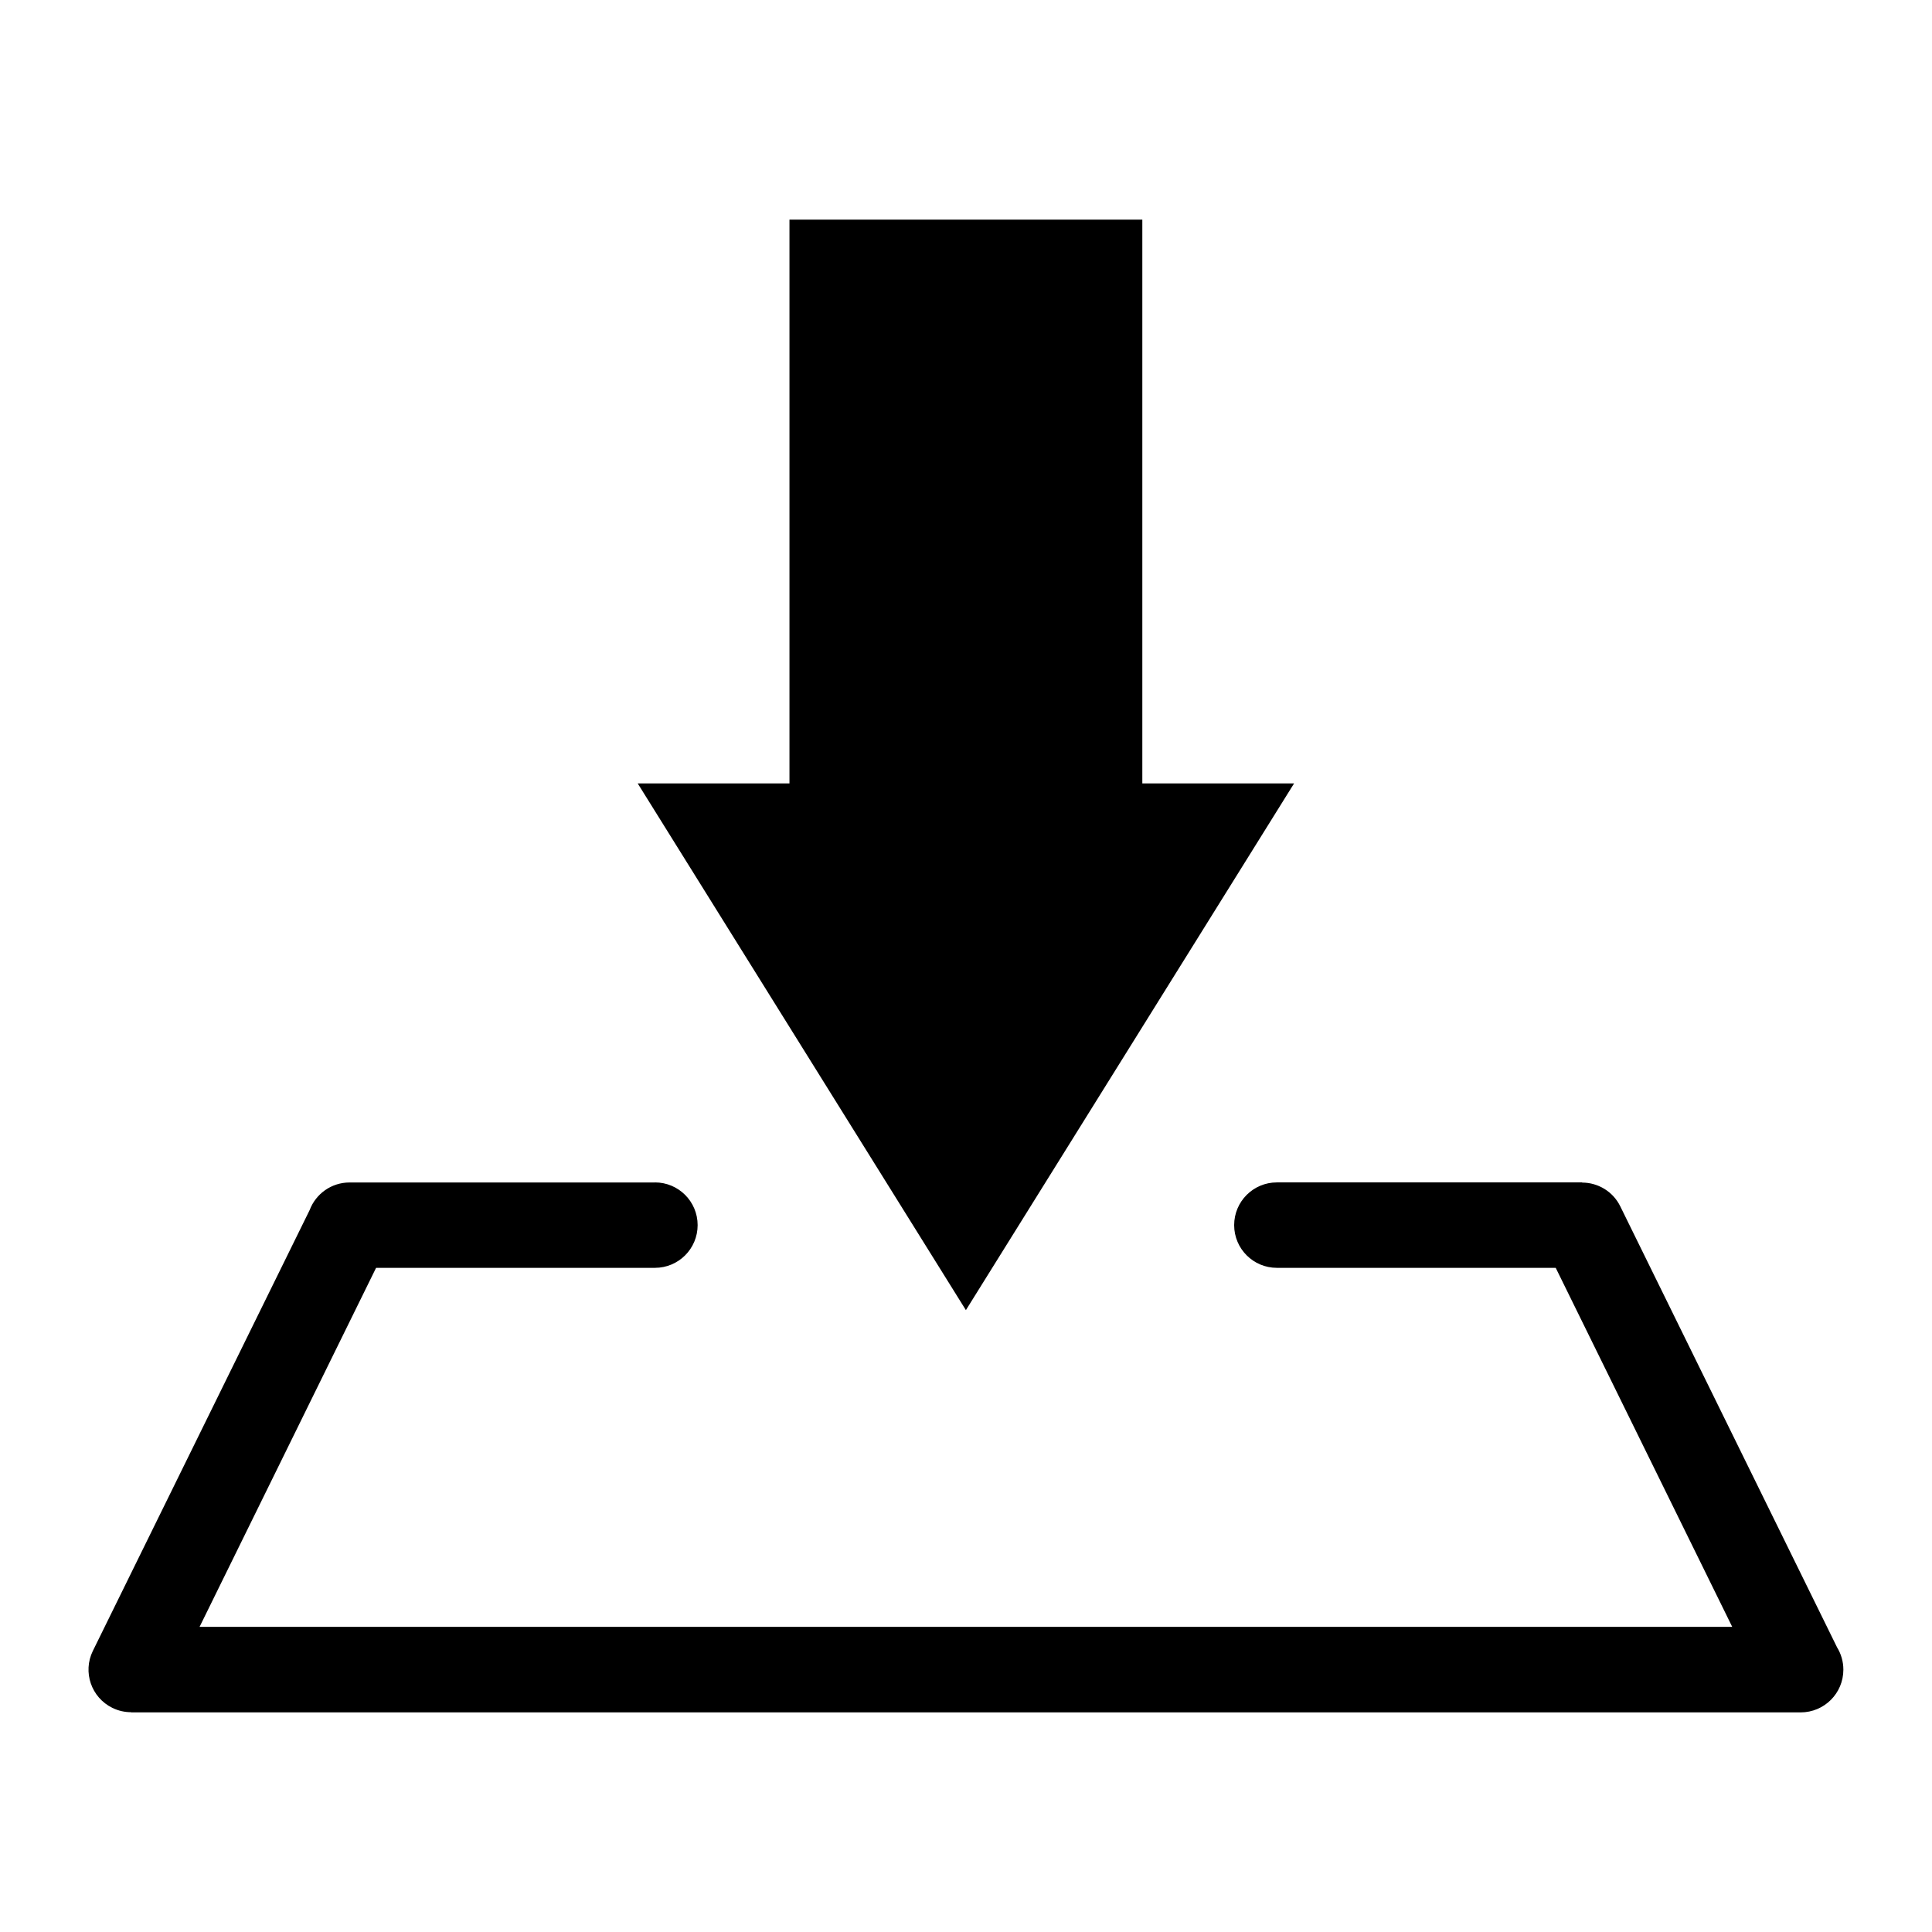 <?xml version="1.0" encoding="UTF-8"?>
<!-- Uploaded to: SVG Find, www.svgrepo.com, Generator: SVG Find Mixer Tools -->
<svg fill="#000000" width="800px" height="800px" version="1.1" viewBox="144 144 512 512" xmlns="http://www.w3.org/2000/svg">
 <path d="m317.56 457.35c6.258 0 11.32 5.062 11.32 11.32s-5.062 11.32-11.32 11.32h-73.895l-46.777 95.145h406.17l-46.777-95.145h-73.895c-6.258 0-11.32-5.062-11.32-11.32s5.062-11.32 11.32-11.32h80.891v0.047c4.172 0 8.176 2.328 10.125 6.316l57.434 116.84c1.059 1.723 1.676 3.75 1.676 5.926 0 6.258-5.062 11.32-11.32 11.32h-442.45v-0.047c-1.664 0-3.356-0.363-4.957-1.148-5.594-2.734-7.922-9.492-5.184-15.086l57.465-116.85c1.617-4.277 5.742-7.301 10.582-7.301h80.891zm82.418 33.84 86.969-139.58h-40.219v-149.41h-93.512v149.41h-40.219l86.969 139.58z"/>
</svg>